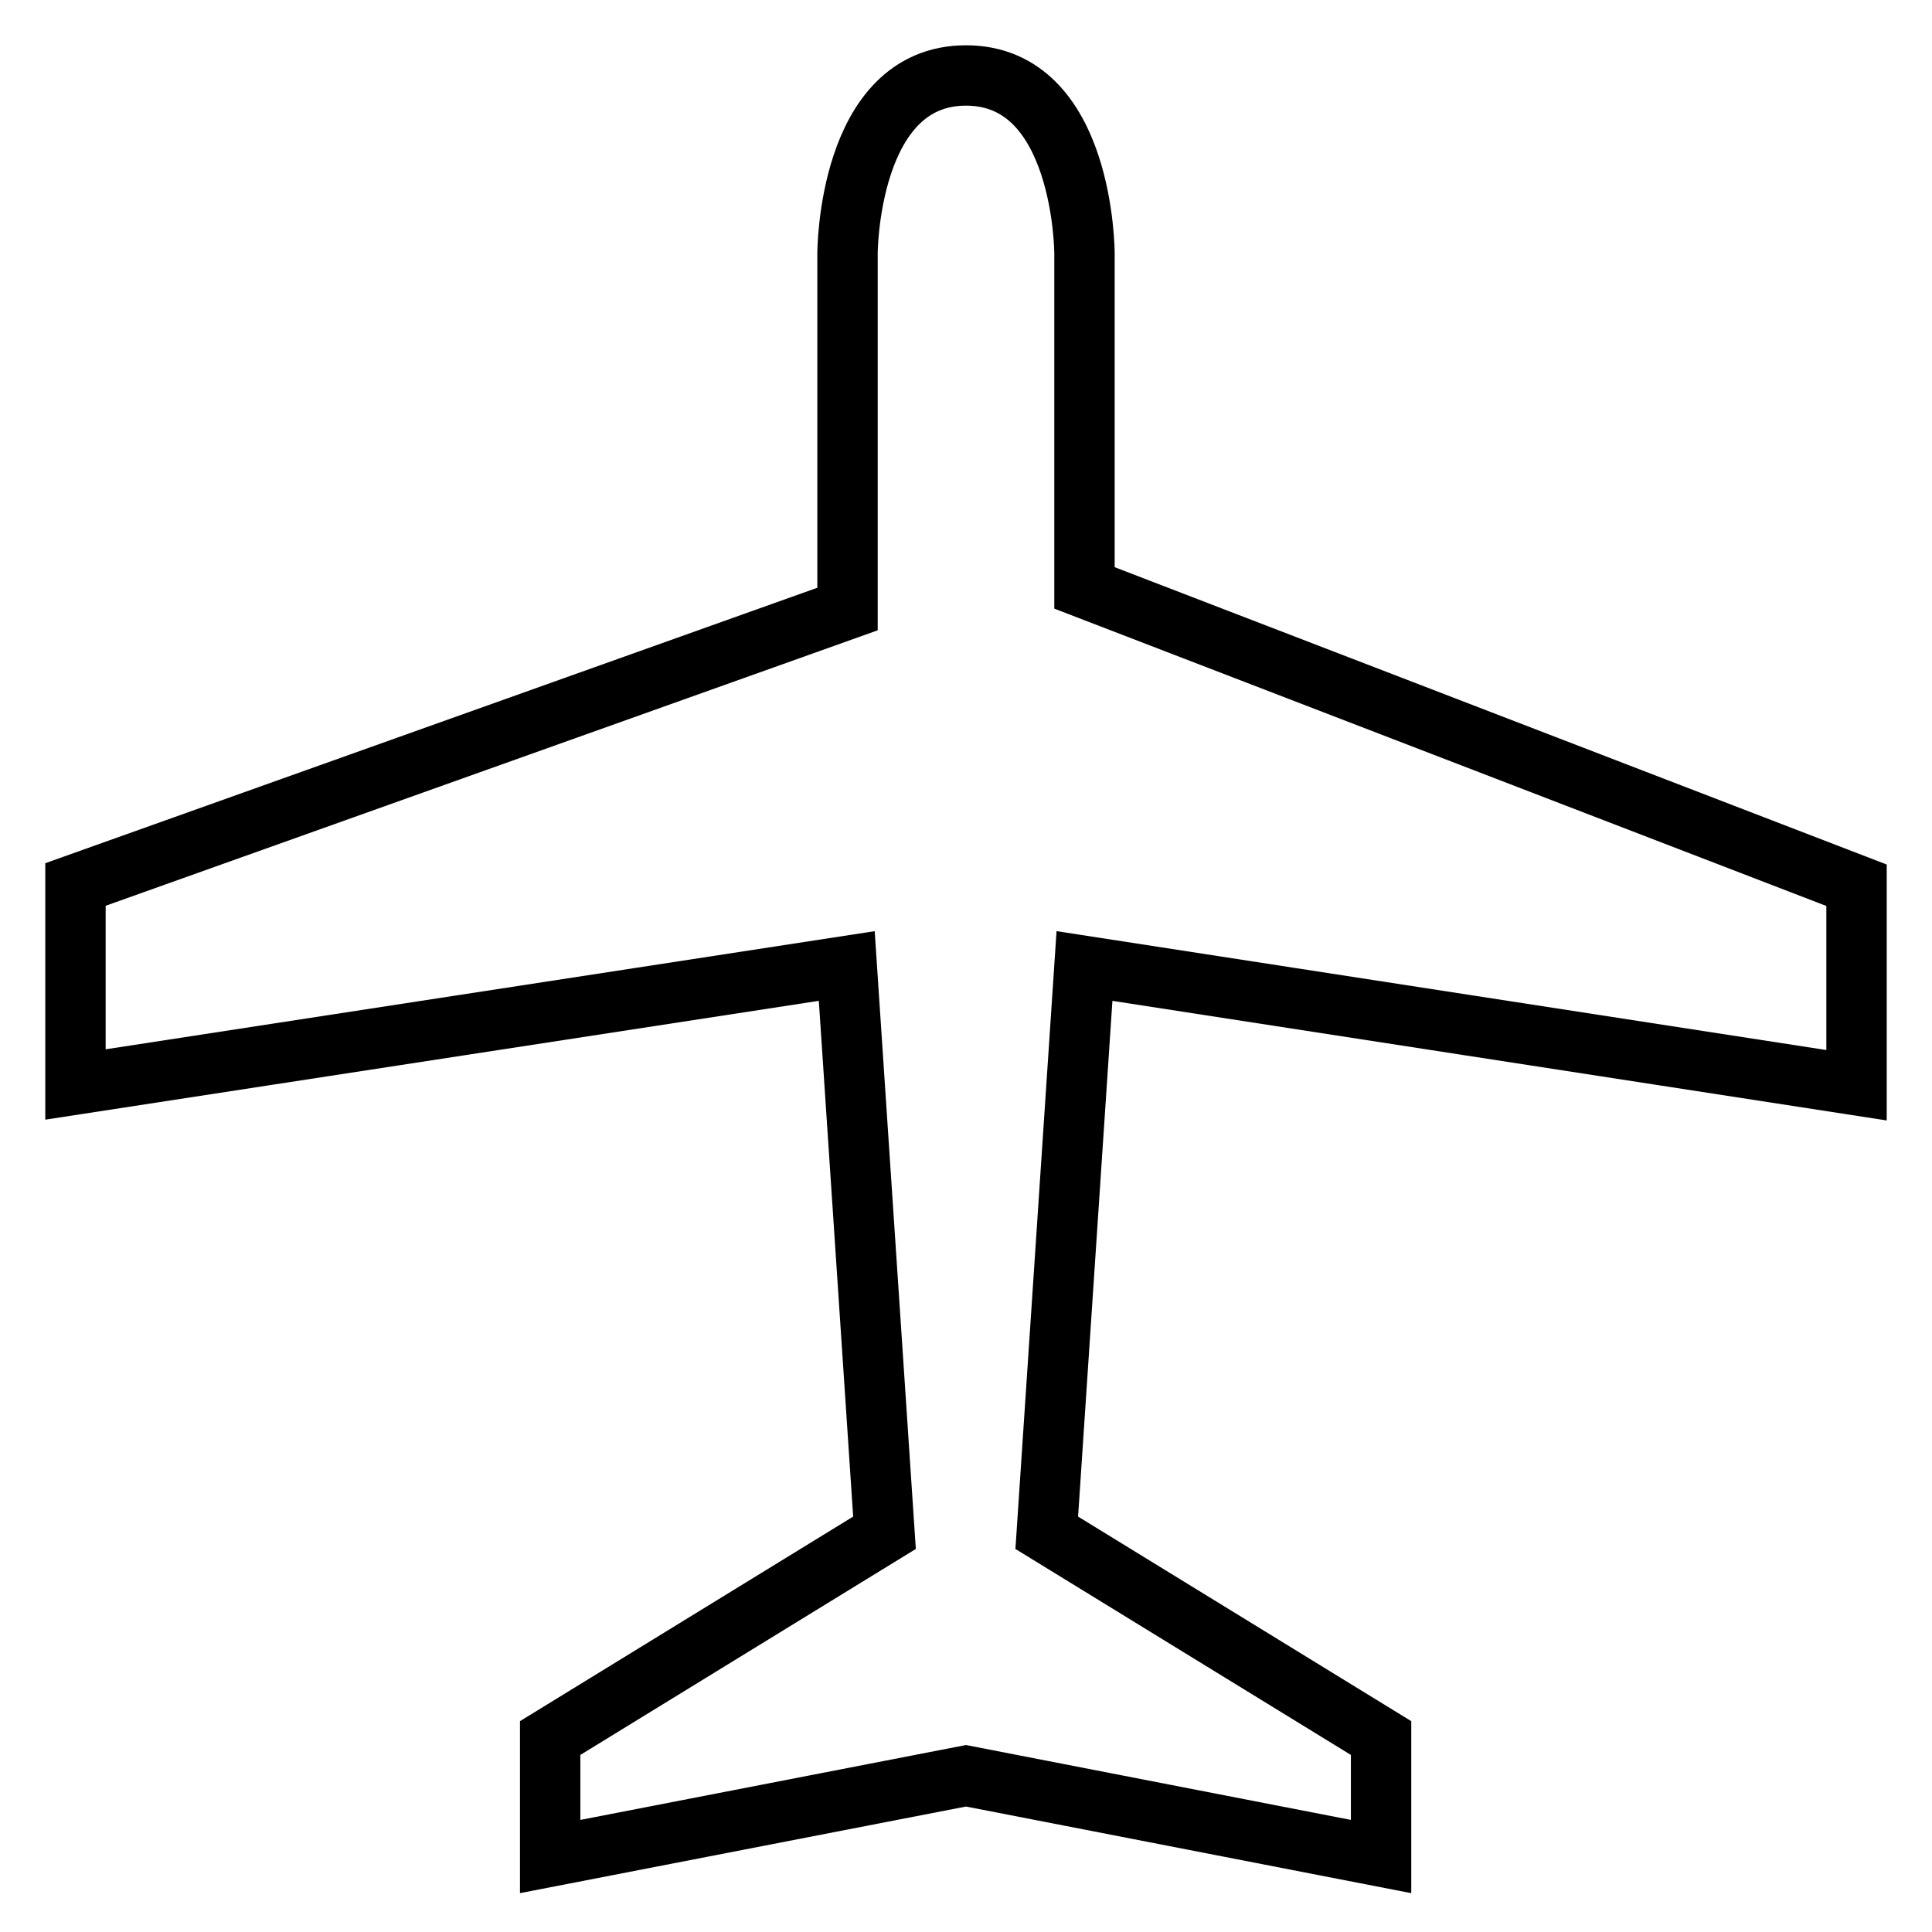 <?xml version="1.0" encoding="utf-8"?>
<!-- Svg Vector Icons : http://www.onlinewebfonts.com/icon -->
<!DOCTYPE svg PUBLIC "-//W3C//DTD SVG 1.1//EN" "http://www.w3.org/Graphics/SVG/1.1/DTD/svg11.dtd">
<svg version="1.1" xmlns="http://www.w3.org/2000/svg" xmlns:xlink="http://www.w3.org/1999/xlink" x="0px" y="0px" viewBox="0 0 256 256" enable-background="new 0 0 256 256" xml:space="preserve">
<g> <path stroke-width="8" fill-opacity="0" stroke="#000000"  d="M246,117.3v26.5L143.7,128l-5,75.1l44.3,27.2V246L128,235.3L72.9,246v-15.7l44.3-27.2l-5-75.1L10,143.7 v-26.5l102.3-36.5V33.6c0,0,0-23.6,15.7-23.6s15.7,23.6,15.7,23.6v44.3L246,117.3z"/></g>
</svg>